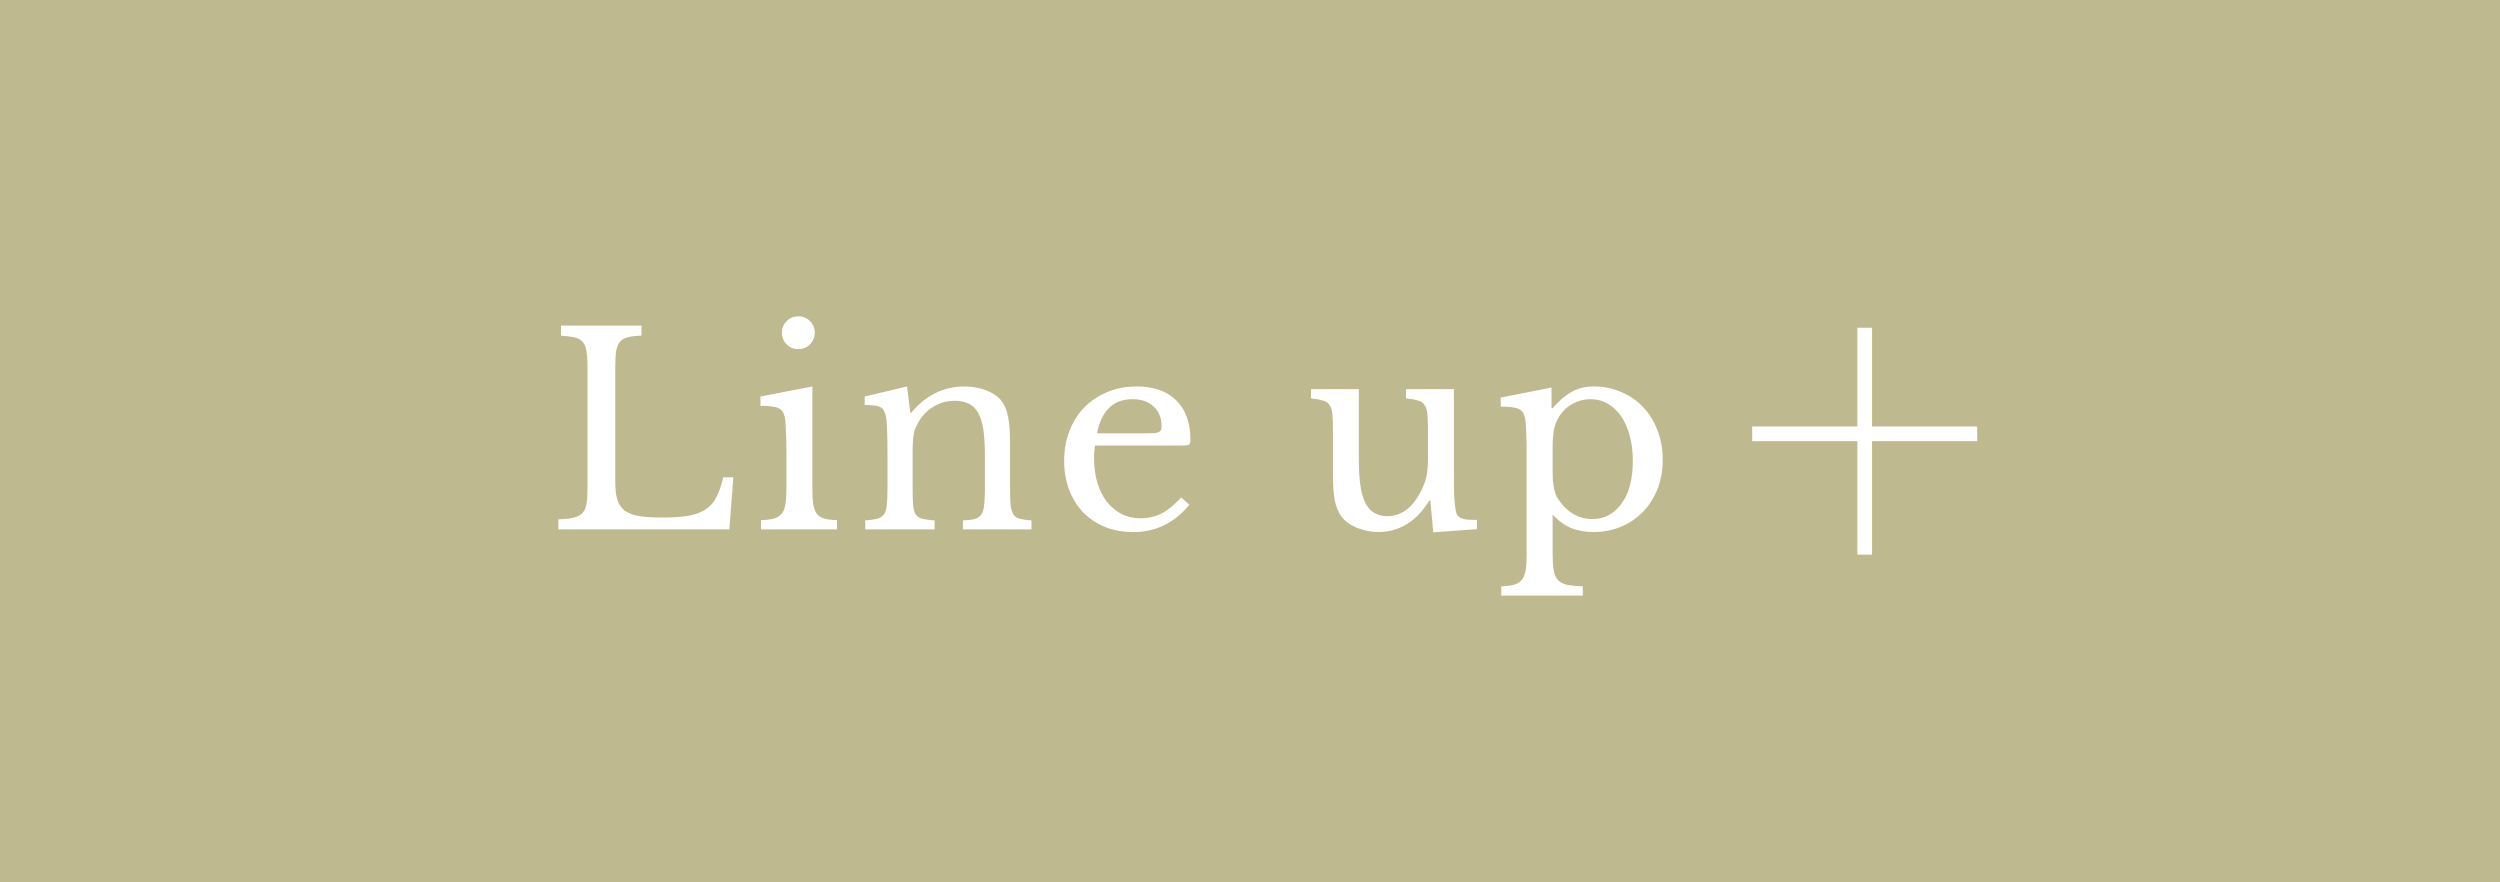 <svg width="170" height="60" viewBox="0 0 170 60" fill="none" xmlns="http://www.w3.org/2000/svg">
<rect width="170" height="60" fill="#BEB98F"/>
<path d="M49.596 36H37.968V35.316C38.388 35.304 38.724 35.268 38.976 35.208C39.24 35.148 39.444 35.046 39.588 34.902C39.732 34.758 39.828 34.554 39.876 34.29C39.924 34.026 39.948 33.684 39.948 33.264V24.876C39.948 24.456 39.924 24.12 39.876 23.868C39.84 23.604 39.756 23.4 39.624 23.256C39.504 23.1 39.324 22.998 39.084 22.95C38.844 22.89 38.532 22.848 38.148 22.824V22.14H43.62V22.824C43.236 22.836 42.924 22.872 42.684 22.932C42.456 22.992 42.276 23.1 42.144 23.256C42.024 23.412 41.94 23.628 41.892 23.904C41.856 24.18 41.838 24.546 41.838 25.002V32.76C41.838 33.264 41.886 33.678 41.982 34.002C42.09 34.314 42.264 34.56 42.504 34.74C42.756 34.908 43.086 35.028 43.494 35.1C43.902 35.16 44.418 35.19 45.042 35.19C45.726 35.19 46.302 35.154 46.77 35.082C47.238 34.998 47.628 34.86 47.94 34.668C48.264 34.464 48.516 34.188 48.696 33.84C48.888 33.48 49.05 33.018 49.182 32.454H49.866L49.596 36ZM55.24 33.138C55.24 33.606 55.258 33.984 55.294 34.272C55.342 34.548 55.426 34.77 55.546 34.938C55.666 35.094 55.834 35.202 56.05 35.262C56.266 35.322 56.554 35.358 56.914 35.37V36H51.748V35.37C52.108 35.358 52.402 35.322 52.63 35.262C52.858 35.19 53.032 35.082 53.152 34.938C53.284 34.782 53.368 34.572 53.404 34.308C53.452 34.032 53.476 33.684 53.476 33.264V30.96C53.476 30.264 53.464 29.694 53.44 29.25C53.428 28.794 53.398 28.482 53.35 28.314C53.29 28.038 53.152 27.852 52.936 27.756C52.72 27.648 52.312 27.594 51.712 27.594V26.964L55.24 26.28V33.138ZM53.17 22.626C53.17 22.314 53.278 22.05 53.494 21.834C53.71 21.618 53.974 21.51 54.286 21.51C54.598 21.51 54.862 21.618 55.078 21.834C55.294 22.05 55.402 22.314 55.402 22.626C55.402 22.938 55.294 23.202 55.078 23.418C54.862 23.634 54.598 23.742 54.286 23.742C53.974 23.742 53.71 23.634 53.494 23.418C53.278 23.202 53.17 22.938 53.17 22.626ZM62.059 33.174C62.059 33.666 62.071 34.056 62.094 34.344C62.118 34.62 62.178 34.836 62.275 34.992C62.383 35.136 62.532 35.232 62.724 35.28C62.928 35.328 63.205 35.364 63.553 35.388V36H58.837V35.388C59.172 35.364 59.437 35.328 59.629 35.28C59.833 35.232 59.989 35.136 60.096 34.992C60.205 34.848 60.27 34.644 60.294 34.38C60.331 34.116 60.349 33.756 60.349 33.3V30.906C60.349 29.478 60.312 28.608 60.24 28.296C60.205 28.14 60.157 28.014 60.096 27.918C60.048 27.81 59.971 27.732 59.862 27.684C59.755 27.624 59.617 27.588 59.449 27.576C59.281 27.552 59.065 27.54 58.8 27.54V26.964L61.681 26.28L61.897 28.062H61.968C62.425 27.498 62.959 27.06 63.571 26.748C64.183 26.436 64.849 26.28 65.569 26.28C66.121 26.28 66.624 26.37 67.081 26.55C67.537 26.73 67.885 26.976 68.124 27.288C68.329 27.564 68.472 27.924 68.556 28.368C68.641 28.8 68.683 29.4 68.683 30.168V33.174C68.683 33.666 68.695 34.056 68.719 34.344C68.754 34.62 68.82 34.836 68.916 34.992C69.013 35.136 69.156 35.232 69.349 35.28C69.552 35.328 69.817 35.364 70.141 35.388V36H65.478V35.388C65.814 35.376 66.079 35.346 66.27 35.298C66.475 35.238 66.624 35.136 66.721 34.992C66.829 34.848 66.894 34.644 66.918 34.38C66.954 34.104 66.972 33.744 66.972 33.3V30.924C66.972 30.24 66.936 29.664 66.865 29.196C66.793 28.728 66.672 28.35 66.504 28.062C66.349 27.774 66.138 27.57 65.874 27.45C65.611 27.318 65.293 27.252 64.921 27.252C64.38 27.252 63.883 27.396 63.426 27.684C62.983 27.96 62.635 28.344 62.383 28.836C62.322 28.956 62.269 29.07 62.221 29.178C62.184 29.286 62.154 29.412 62.13 29.556C62.106 29.7 62.089 29.868 62.077 30.06C62.065 30.24 62.059 30.474 62.059 30.762V33.174ZM80.877 34.326C79.857 35.562 78.591 36.18 77.079 36.18C76.371 36.18 75.729 36.066 75.153 35.838C74.577 35.598 74.079 35.268 73.659 34.848C73.251 34.416 72.933 33.906 72.705 33.318C72.477 32.718 72.363 32.058 72.363 31.338C72.363 30.606 72.483 29.928 72.723 29.304C72.963 28.68 73.299 28.146 73.731 27.702C74.175 27.258 74.697 26.91 75.297 26.658C75.909 26.406 76.575 26.28 77.295 26.28C78.459 26.28 79.359 26.598 79.995 27.234C80.631 27.858 80.949 28.758 80.949 29.934C80.949 30.102 80.913 30.204 80.841 30.24C80.781 30.276 80.631 30.294 80.391 30.294H74.469C74.445 30.39 74.427 30.51 74.415 30.654C74.403 30.786 74.397 30.936 74.397 31.104C74.397 31.728 74.469 32.298 74.613 32.814C74.769 33.318 74.985 33.75 75.261 34.11C75.549 34.47 75.885 34.752 76.269 34.956C76.665 35.148 77.103 35.244 77.583 35.244C78.087 35.244 78.555 35.136 78.987 34.92C79.419 34.692 79.863 34.326 80.319 33.822L80.877 34.326ZM77.907 29.466C78.147 29.466 78.339 29.46 78.483 29.448C78.627 29.436 78.735 29.412 78.807 29.376C78.879 29.34 78.927 29.292 78.951 29.232C78.975 29.16 78.987 29.07 78.987 28.962C78.987 28.41 78.807 27.972 78.447 27.648C78.099 27.312 77.619 27.144 77.007 27.144C75.711 27.144 74.907 27.918 74.595 29.466H77.907ZM97.101 29.34C97.101 28.848 97.089 28.464 97.065 28.188C97.041 27.9 96.975 27.684 96.867 27.54C96.771 27.384 96.621 27.282 96.417 27.234C96.225 27.174 95.955 27.126 95.607 27.09V26.46H98.865V31.986C98.865 32.67 98.871 33.228 98.883 33.66C98.907 34.092 98.937 34.416 98.973 34.632C98.997 34.788 99.033 34.914 99.081 35.01C99.141 35.094 99.225 35.166 99.333 35.226C99.441 35.274 99.579 35.31 99.747 35.334C99.927 35.346 100.155 35.352 100.431 35.352V35.982L97.461 36.198L97.263 34.038H97.191C96.735 34.782 96.207 35.328 95.607 35.676C95.019 36.012 94.401 36.18 93.753 36.18C93.249 36.18 92.757 36.084 92.277 35.892C91.809 35.7 91.455 35.442 91.215 35.118C91.011 34.854 90.861 34.488 90.765 34.02C90.681 33.552 90.639 32.946 90.639 32.202V29.34C90.639 28.848 90.627 28.464 90.603 28.188C90.579 27.9 90.513 27.684 90.405 27.54C90.309 27.384 90.159 27.282 89.955 27.234C89.763 27.174 89.493 27.126 89.145 27.09V26.46H92.403V31.374C92.403 32.682 92.553 33.63 92.853 34.218C93.165 34.806 93.657 35.1 94.329 35.1C95.385 35.1 96.207 34.41 96.795 33.03C96.855 32.886 96.903 32.754 96.939 32.634C96.975 32.514 97.005 32.382 97.029 32.238C97.053 32.094 97.071 31.932 97.083 31.752C97.095 31.572 97.101 31.356 97.101 31.104V29.34ZM105.506 27.756H105.578C105.962 27.3 106.376 26.94 106.82 26.676C107.264 26.412 107.78 26.28 108.368 26.28C109.052 26.28 109.676 26.406 110.24 26.658C110.816 26.898 111.314 27.24 111.734 27.684C112.154 28.128 112.478 28.656 112.706 29.268C112.946 29.868 113.066 30.528 113.066 31.248C113.066 31.98 112.946 32.652 112.706 33.264C112.466 33.864 112.136 34.38 111.716 34.812C111.296 35.244 110.798 35.58 110.222 35.82C109.646 36.06 109.022 36.18 108.35 36.18C107.798 36.18 107.294 36.09 106.838 35.91C106.394 35.718 105.974 35.412 105.578 34.992V37.62C105.578 38.1 105.602 38.484 105.65 38.772C105.698 39.06 105.794 39.282 105.938 39.438C106.082 39.594 106.286 39.702 106.55 39.762C106.826 39.822 107.186 39.858 107.63 39.87V40.5H102.086V39.87C102.446 39.858 102.734 39.822 102.95 39.762C103.178 39.702 103.352 39.594 103.472 39.438C103.604 39.282 103.694 39.066 103.742 38.79C103.79 38.526 103.814 38.178 103.814 37.746V31.014C103.814 30.318 103.802 29.748 103.778 29.304C103.766 28.86 103.736 28.554 103.688 28.386C103.628 28.098 103.49 27.906 103.274 27.81C103.058 27.702 102.65 27.648 102.05 27.648V27.036L105.506 26.352V27.756ZM106.046 28.278C105.89 28.518 105.77 28.806 105.686 29.142C105.614 29.466 105.578 29.892 105.578 30.42V31.824C105.578 32.148 105.584 32.43 105.596 32.67C105.62 32.898 105.65 33.096 105.686 33.264C105.722 33.432 105.77 33.582 105.83 33.714C105.89 33.846 105.968 33.972 106.064 34.092C106.34 34.476 106.67 34.776 107.054 34.992C107.438 35.196 107.84 35.298 108.26 35.298C109.088 35.298 109.754 34.95 110.258 34.254C110.774 33.558 111.032 32.58 111.032 31.32C111.032 30.696 110.96 30.132 110.816 29.628C110.684 29.112 110.492 28.674 110.24 28.314C109.988 27.942 109.682 27.654 109.322 27.45C108.974 27.246 108.584 27.144 108.152 27.144C107.72 27.144 107.318 27.246 106.946 27.45C106.586 27.642 106.286 27.918 106.046 28.278Z" fill="white"/>
<line x1="119.15" y1="29.5" x2="134.45" y2="29.5" stroke="white"/>
<path d="M126.8 22.286L126.8 37.714" stroke="white"/>
</svg>
